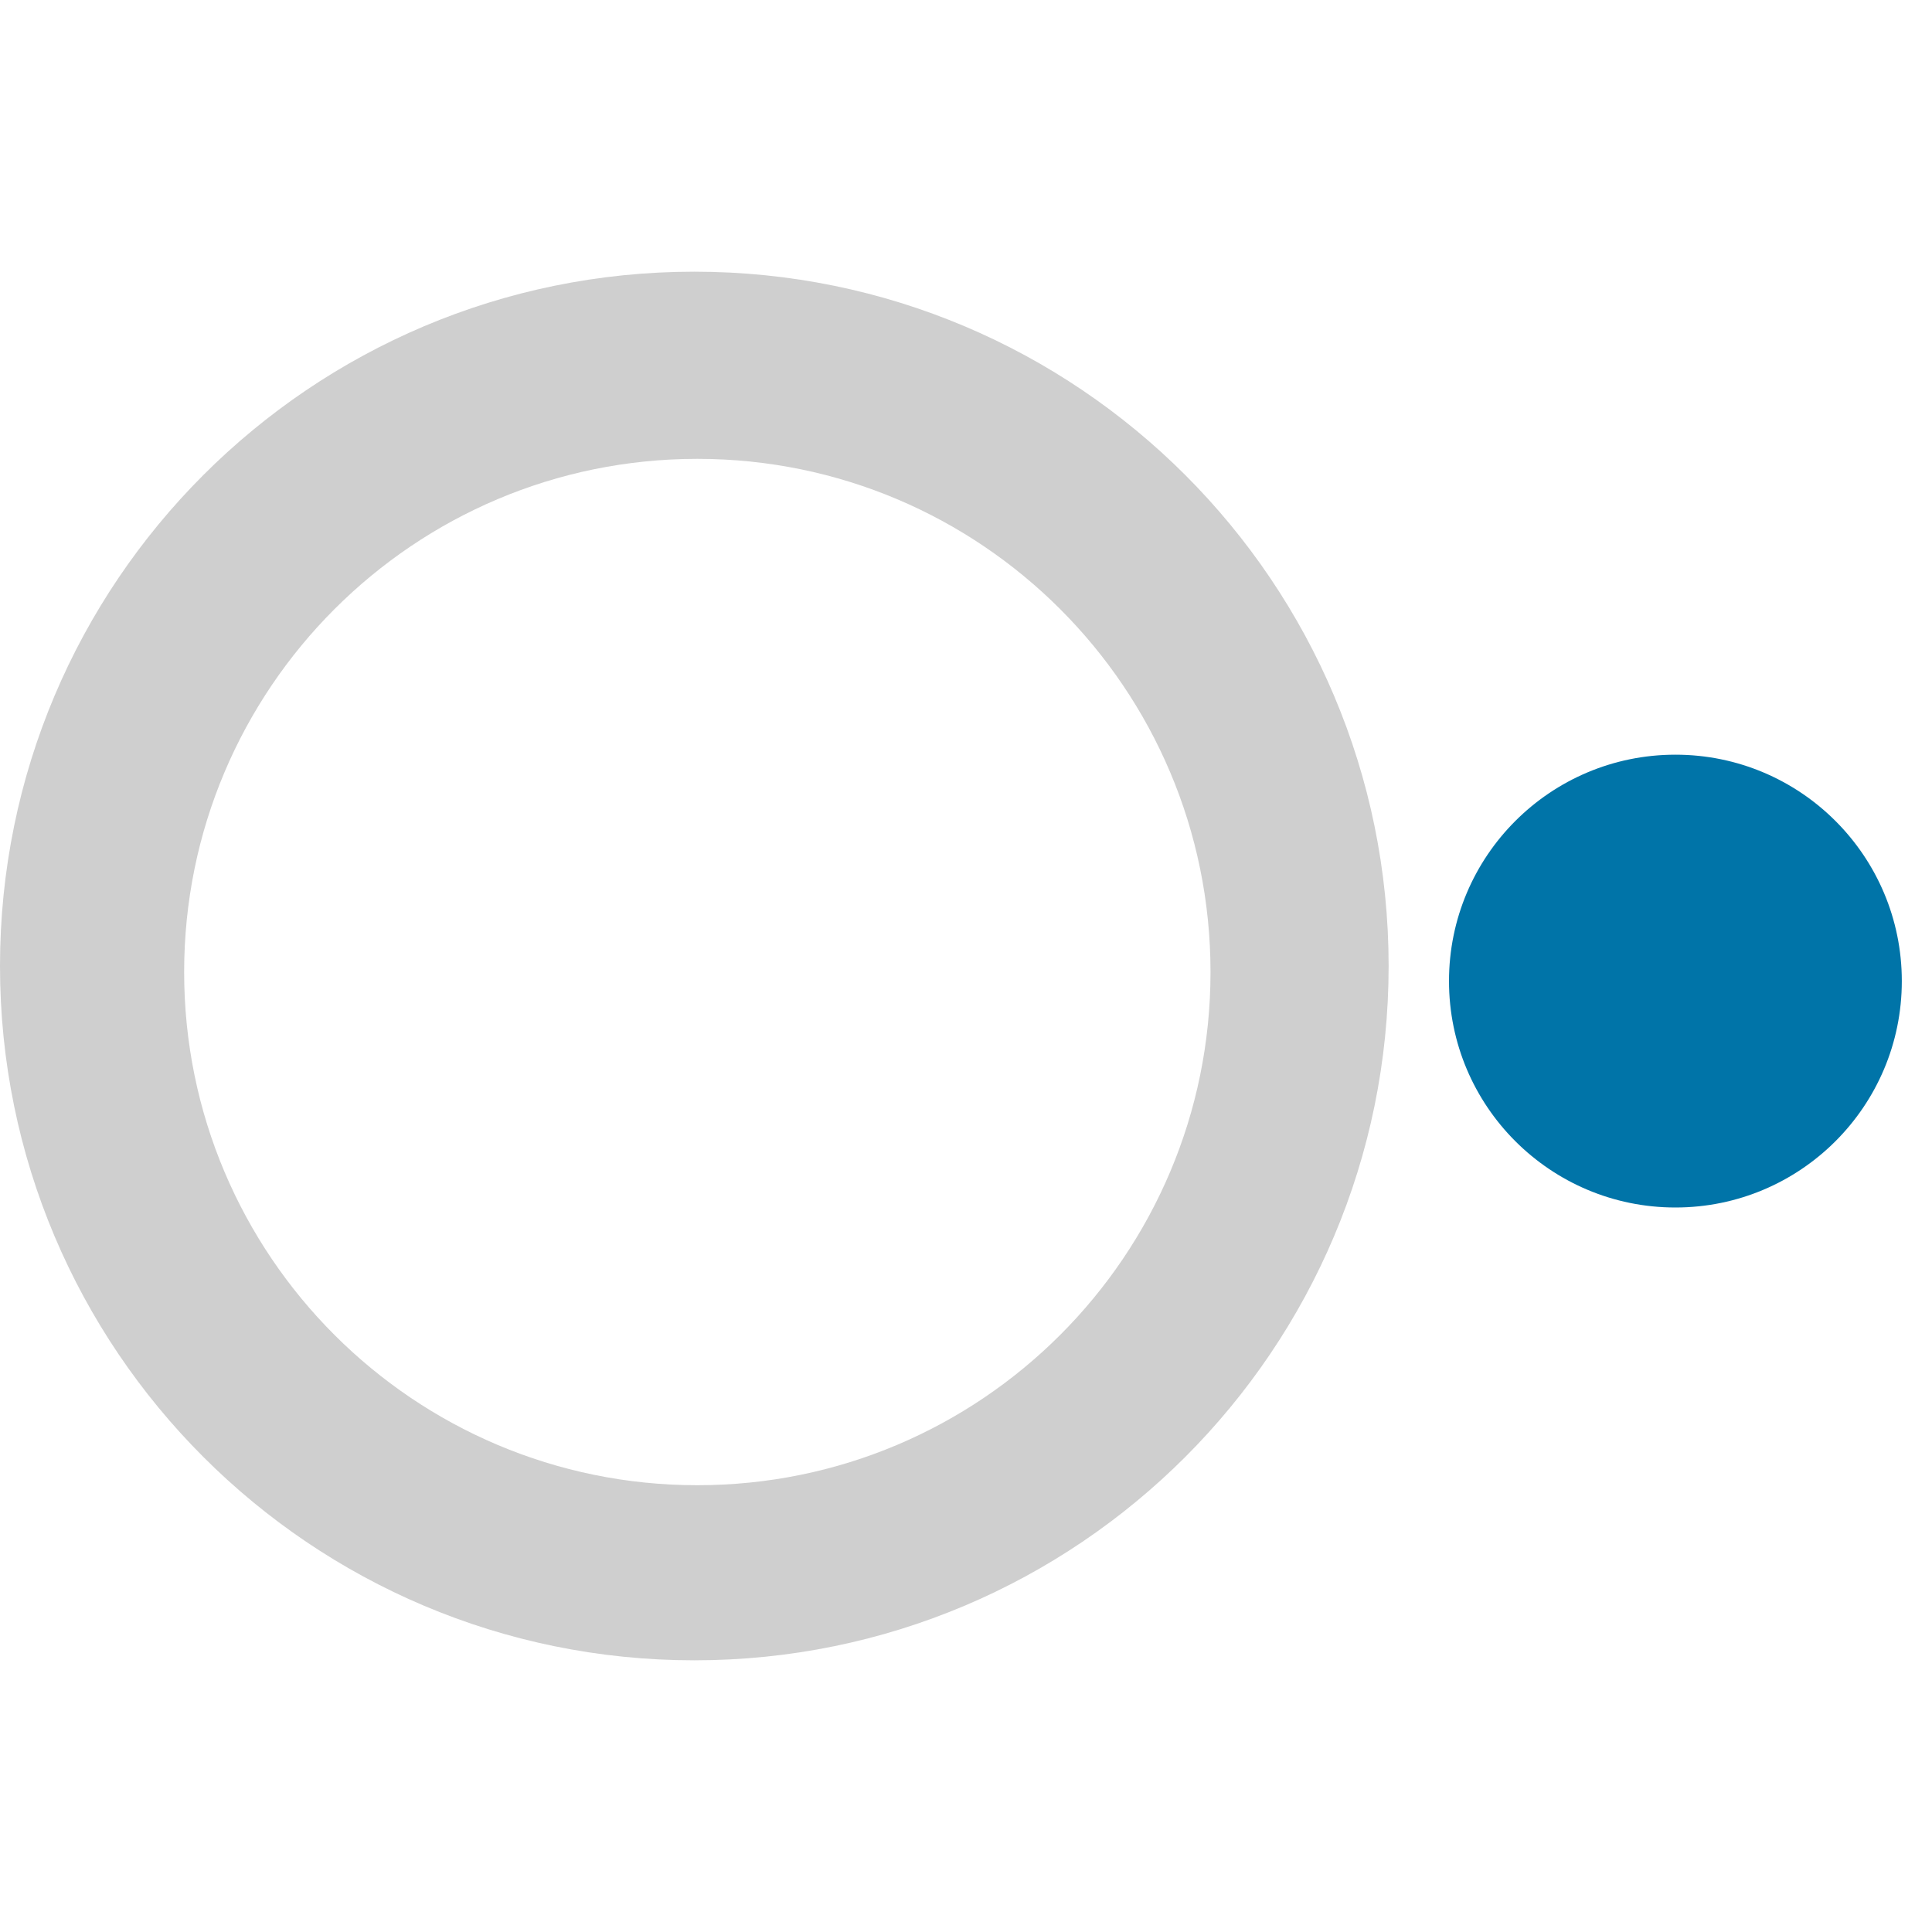 <?xml version="1.0" encoding="UTF-8"?>
<svg width="64px" height="64px" viewBox="0 0 64 64" version="1.1" xmlns="http://www.w3.org/2000/svg" xmlns:xlink="http://www.w3.org/1999/xlink">
    <!-- Generator: Sketch 51.3 (57544) - http://www.bohemiancoding.com/sketch -->
    <title>external</title>
    <desc>Created with Sketch.</desc>
    <defs></defs>
    <g id="external" stroke="none" stroke-width="1" fill="none" fill-rule="evenodd">
        <path d="M23,55 C10.297,55 0,44.703 0,32 C0,19.297 10.297,9 23,9 C35.703,9 46,19.297 46,32 C46,44.703 35.703,55 23,55 Z M23.1,49.2 C32.489,49.2 40.1,41.589 40.1,32.2 C40.1,22.811 32.489,15.2 23.1,15.2 C13.711,15.2 6.1,22.811 6.1,32.2 C6.1,41.589 13.711,49.2 23.1,49.2 Z" id="Combined-Shape" fill="#CFCFCF"></path>
        <circle id="Oval" fill="#0074A8" fill-rule="nonzero" cx="55.5" cy="32.5" r="7.5"></circle>
    </g>
</svg>